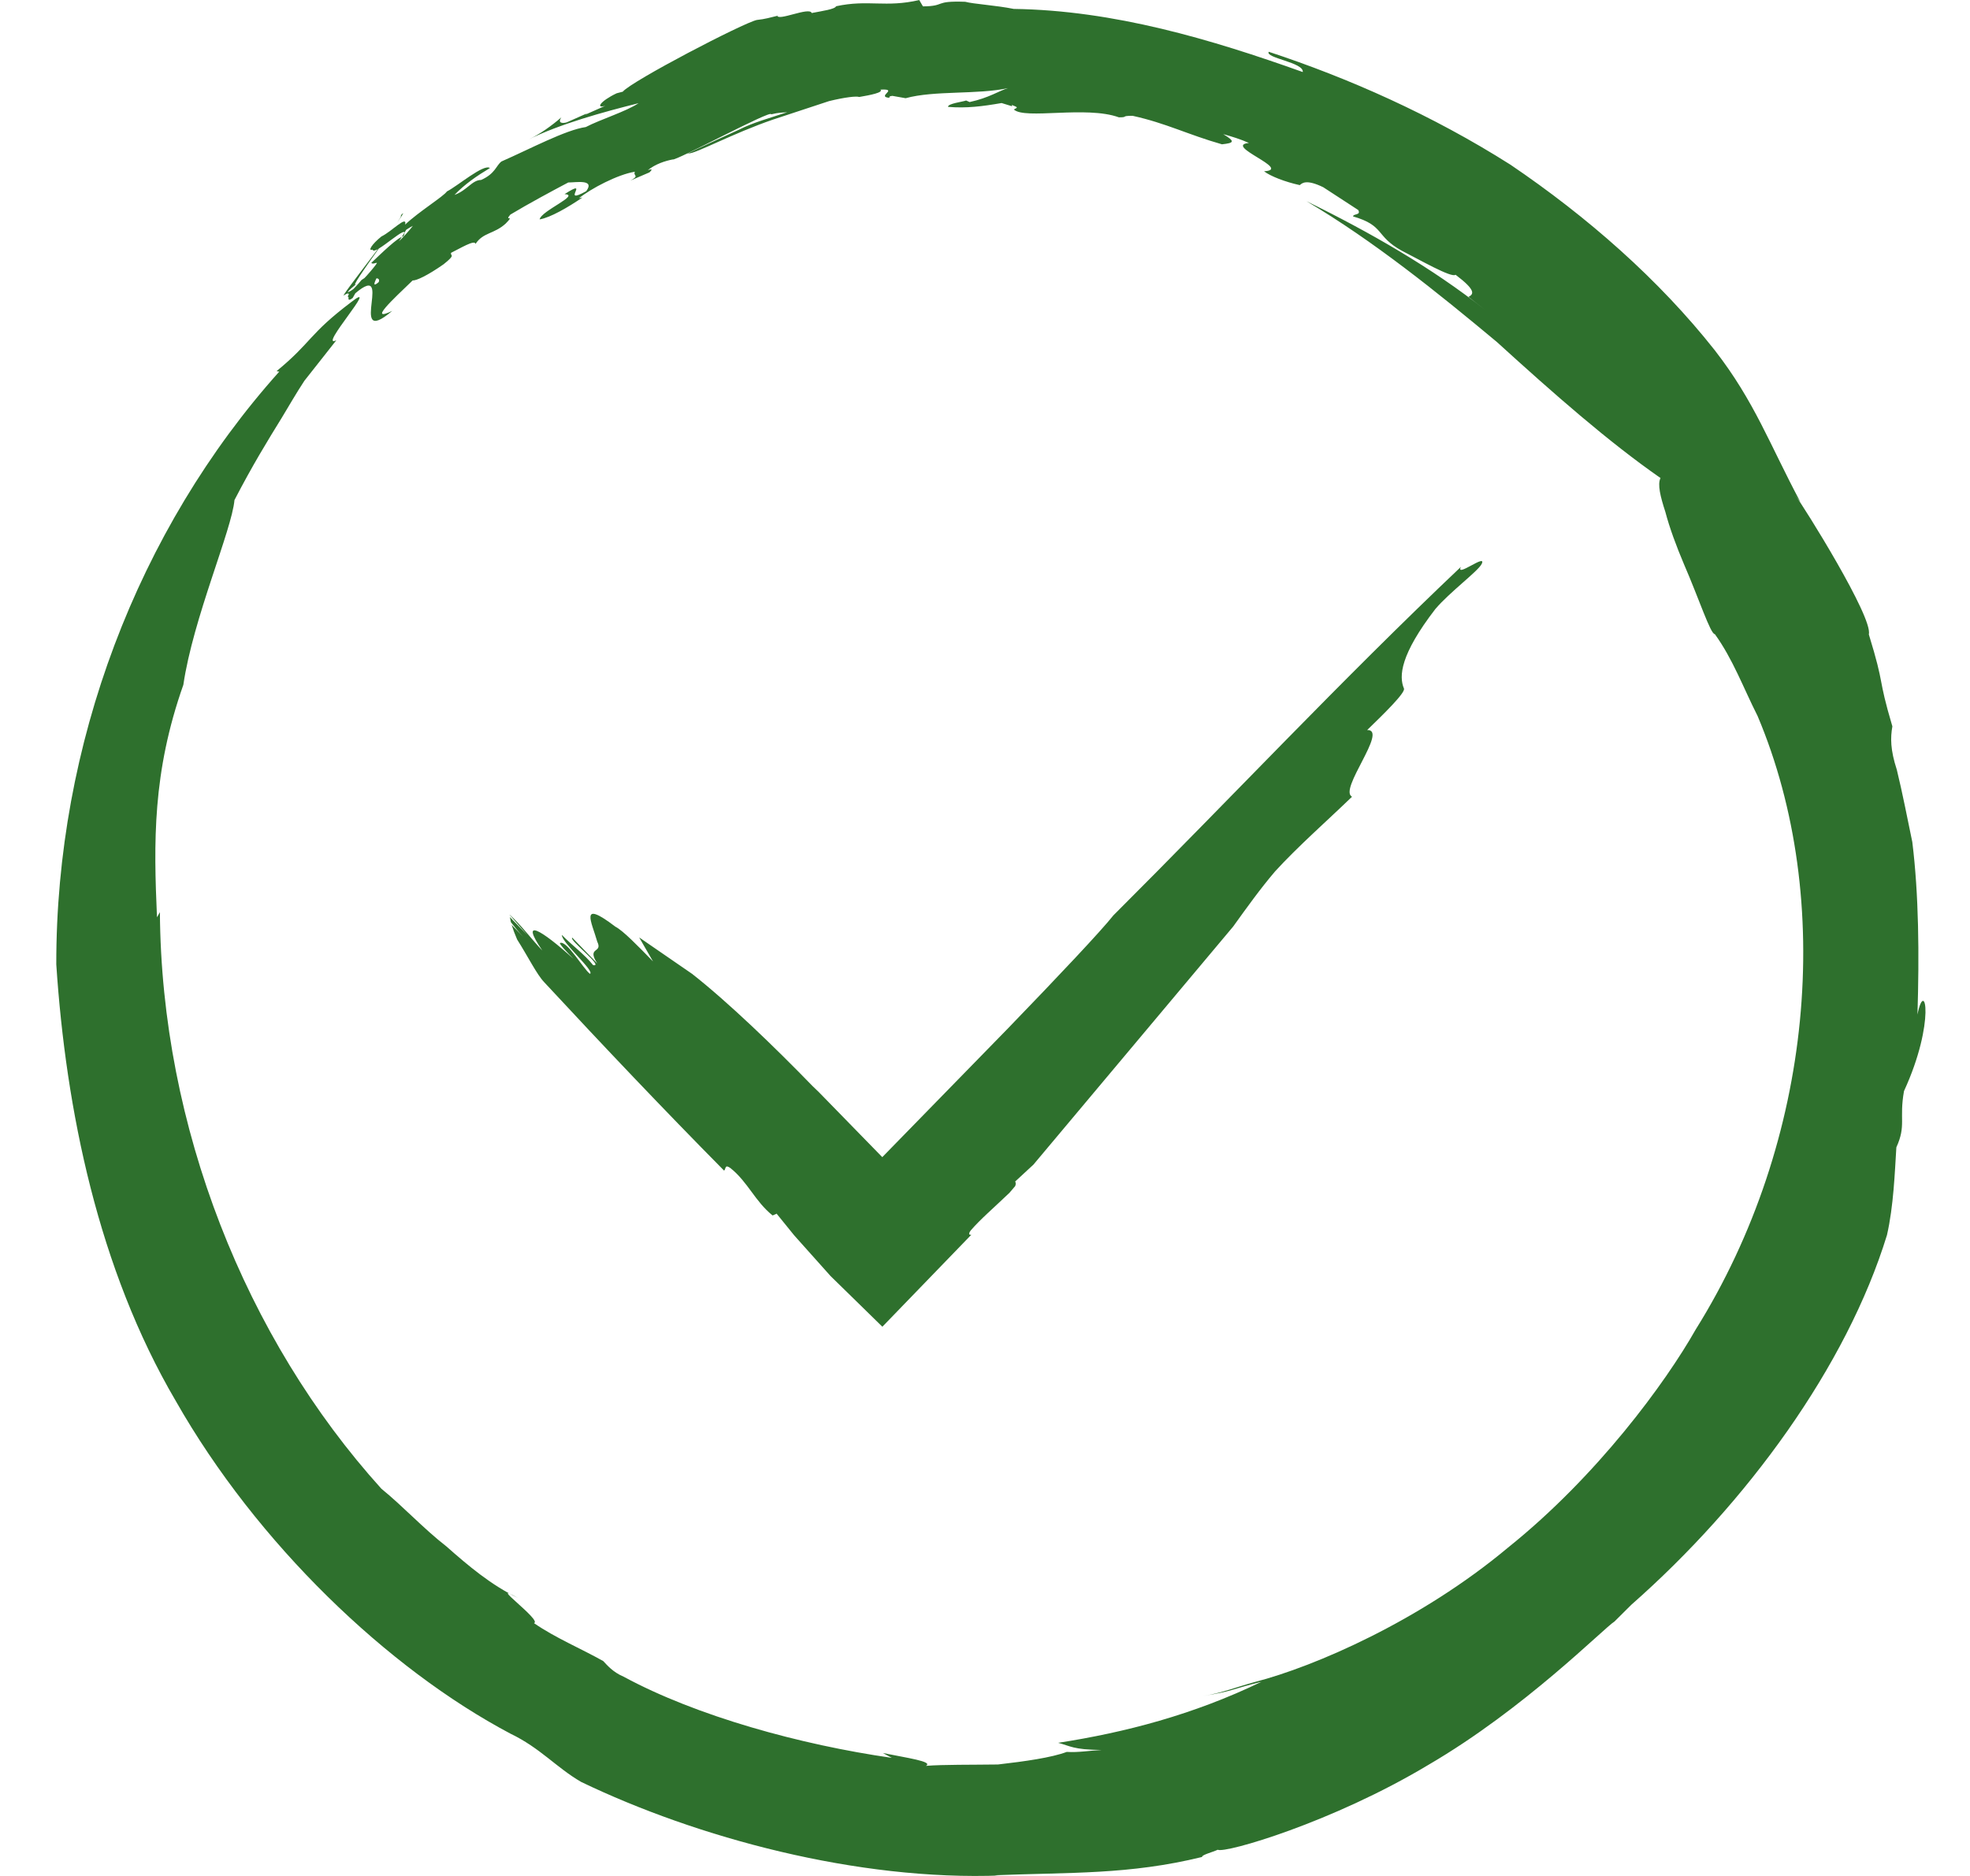 <svg xmlns="http://www.w3.org/2000/svg" fill="none" viewBox="0 0 42 40" height="40" width="42">
<g clip-path="url(#clip0_681_1110)">
<path fill="#2E702D" d="M31.312 6.333L31.664 6.609C30.53 5.71 29.206 4.952 27.854 4.29C29.284 5.137 30.652 6.24 31.913 7.292C33.132 8.401 34.29 9.419 35.402 10.193C35.334 10.326 35.398 10.586 35.505 10.915C35.594 11.254 35.741 11.651 35.901 12.028C36.227 12.779 36.469 13.527 36.56 13.521C36.944 14.052 37.169 14.669 37.472 15.268C39.124 19.178 38.664 24.328 36.152 28.348C35.508 29.485 34.051 31.475 32.151 32.998C30.283 34.561 28.027 35.534 26.757 35.863C26.389 35.962 26.036 36.104 25.653 36.161C26.287 36.062 26.271 36.011 26.894 35.86C25.437 36.564 23.986 36.94 22.56 37.161C22.821 37.228 22.871 37.307 23.488 37.314C23.239 37.325 22.993 37.371 22.743 37.355C22.414 37.478 21.85 37.557 21.276 37.623C20.702 37.631 20.119 37.623 19.74 37.652C19.908 37.56 19.327 37.482 18.821 37.378L19.014 37.482C17.073 37.204 14.849 36.593 13.294 35.75C13.067 35.655 12.941 35.502 12.861 35.418C12.375 35.145 11.848 34.928 11.384 34.609C11.573 34.558 10.343 33.676 11.043 34.072C10.47 33.796 9.985 33.387 9.517 32.973C9.021 32.587 8.605 32.129 8.131 31.743C5.238 28.544 3.438 24.022 3.409 19.449L3.347 19.559C3.277 17.966 3.247 16.475 3.909 14.602C4.117 13.182 4.942 11.304 4.999 10.662C5.389 9.911 5.698 9.409 6.009 8.905C6.163 8.652 6.309 8.393 6.489 8.12C6.698 7.856 6.918 7.576 7.171 7.255C6.76 7.459 8.137 5.932 7.491 6.439C6.575 7.131 6.654 7.29 5.896 7.914L5.954 7.924C2.931 11.298 1.193 15.881 1.2 20.563C1.404 23.662 2.095 27.056 3.747 29.871C5.477 32.914 8.268 35.582 10.883 36.966C11.519 37.271 11.864 37.691 12.39 37.995C14.847 39.177 18.273 40.112 21.355 39.989C21.297 39.993 21.241 39.989 21.204 39.985C22.826 39.92 24.068 39.977 25.629 39.595C25.611 39.553 25.851 39.493 25.962 39.441C26.117 39.524 28.409 38.858 30.45 37.633C32.511 36.431 34.188 34.72 34.421 34.574L34.778 34.219C37.248 32.045 39.371 29.129 40.23 26.334C40.371 25.716 40.397 24.992 40.43 24.464C40.645 23.992 40.486 23.861 40.593 23.264C41.272 21.788 41.039 20.828 40.88 21.633C40.919 20.357 40.909 19.078 40.77 17.954C40.662 17.438 40.565 16.926 40.44 16.414C40.301 15.986 40.302 15.732 40.345 15.488C40.017 14.382 40.2 14.687 39.843 13.526C39.936 13.167 38.464 10.81 38.267 10.547L38.385 10.706C37.731 9.483 37.411 8.566 36.56 7.47C35.369 5.96 33.84 4.621 32.203 3.512C30.529 2.45 28.744 1.662 27.049 1.104C26.97 1.239 27.802 1.33 27.775 1.536C25.822 0.839 23.753 0.221 21.613 0.19C21.23 0.113 20.758 0.086 20.579 0.038C19.891 0.014 20.178 0.131 19.677 0.136L19.598 0.001C18.878 0.168 18.511 -0.015 17.826 0.133C17.798 0.197 17.547 0.231 17.305 0.278C17.263 0.136 16.566 0.466 16.571 0.327L16.566 0.339C16.419 0.373 16.318 0.407 16.134 0.426C15.84 0.491 13.468 1.727 13.277 1.955L13.147 1.989C12.794 2.156 12.691 2.325 12.908 2.254L12.471 2.448L12.517 2.416L12.083 2.609C11.996 2.634 11.882 2.63 11.968 2.502C11.757 2.684 11.51 2.862 11.263 2.977C11.942 2.641 12.857 2.39 13.615 2.2C13.347 2.379 12.794 2.549 12.489 2.709C12.059 2.77 11.308 3.172 10.691 3.443C10.574 3.532 10.563 3.7 10.258 3.837C10.064 3.838 9.959 4.06 9.689 4.156C9.913 3.923 10.17 3.749 10.445 3.583C10.316 3.485 9.757 3.966 9.528 4.082C9.457 4.188 8.923 4.518 8.638 4.789C8.684 4.576 8.351 4.937 8.132 5.042C7.924 5.209 7.833 5.362 7.944 5.322C7.973 5.483 8.779 4.682 8.6 5.04C8.485 5.052 8.118 5.415 7.916 5.605C7.966 5.663 8.095 5.521 8.011 5.695C7.772 5.888 7.597 6.171 7.412 6.233C7.44 6.18 7.543 6.104 7.61 6.045C7.296 6.316 8.896 4.214 8.543 4.593C8.675 4.561 7.136 6.472 7.346 6.289C7.551 6.154 7.317 6.503 7.519 6.354L7.66 6.102C7.934 5.892 8.126 5.897 8.074 6.015C7.635 6.395 8.938 4.536 8.627 4.92C8.686 4.885 8.739 4.846 8.802 4.816C8.671 4.988 8.289 5.399 8.074 5.483C8.124 5.539 7.932 5.748 7.778 5.924L7.708 5.97C7.556 6.159 7.296 6.372 7.481 6.337C8.499 5.399 7.35 7.487 8.361 6.63C7.839 6.878 8.379 6.383 8.797 5.98C8.877 5.986 9.119 5.872 9.457 5.635C9.737 5.413 9.589 5.463 9.618 5.39C9.802 5.301 10.126 5.101 10.138 5.201C10.301 4.952 10.534 4.993 10.781 4.767C10.991 4.554 10.739 4.741 10.88 4.576C11.258 4.348 11.805 4.054 12.115 3.891C12.273 3.892 12.693 3.813 12.498 4.076C11.924 4.396 12.616 3.766 12.036 4.14C12.384 4.153 11.537 4.494 11.505 4.678C11.737 4.639 12.114 4.418 12.418 4.211L12.343 4.227C12.598 4.021 13.176 3.717 13.536 3.662C13.489 3.755 13.648 3.737 13.441 3.85L13.847 3.675C13.889 3.632 13.933 3.589 13.811 3.628C13.98 3.494 14.182 3.431 14.341 3.4C14.397 3.441 16.47 2.322 16.44 2.438C16.755 2.359 16.855 2.441 17.143 2.298C17.148 2.282 16.967 2.335 16.698 2.42C16.431 2.513 16.071 2.604 15.745 2.77C15.087 3.068 14.485 3.351 14.68 3.271C14.828 3.28 15.628 2.841 16.483 2.549C16.921 2.404 17.353 2.263 17.675 2.156C18.014 2.073 18.263 2.045 18.318 2.068C18.553 2.028 18.837 1.973 18.772 1.911C19.178 1.888 18.669 2.061 18.963 2.086C18.968 2.074 18.936 2.054 19.026 2.044L19.308 2.094C19.918 1.925 20.839 2.021 21.489 1.879C21.299 1.937 21.084 2.087 20.672 2.176L20.598 2.143C20.54 2.168 20.199 2.208 20.213 2.279C20.607 2.311 20.939 2.269 21.354 2.197C21.429 2.221 21.508 2.244 21.578 2.266C21.577 2.256 21.571 2.249 21.572 2.238C21.707 2.288 21.692 2.295 21.642 2.319C21.636 2.324 21.628 2.329 21.614 2.334C21.847 2.556 23.156 2.248 23.855 2.502C24.068 2.502 23.879 2.47 24.146 2.469C24.864 2.627 25.324 2.87 26.052 3.077C26.311 3.048 26.342 3.019 26.079 2.86C26.265 2.912 26.449 2.968 26.627 3.048C26.067 3.103 27.566 3.617 26.949 3.652C27.087 3.758 27.399 3.879 27.711 3.947C27.762 3.903 27.85 3.817 28.211 3.992C28.68 4.298 28.549 4.212 28.957 4.478C29.021 4.593 28.856 4.551 28.846 4.614C29.531 4.813 29.316 5.032 29.886 5.346C30.252 5.531 30.953 5.935 31.032 5.858C31.477 6.194 31.418 6.273 31.308 6.33L31.312 6.333Z"></path>
<path fill="#2E702D" d="M15.438 24.961C15.479 24.925 15.448 24.817 15.574 24.907C15.95 25.21 16.095 25.614 16.472 25.917L16.558 25.879C16.676 26.025 16.803 26.181 16.933 26.342C17.193 26.632 17.455 26.927 17.708 27.209L18.812 28.289C19.438 27.642 20.066 26.992 20.709 26.327C20.652 26.338 20.648 26.3 20.696 26.236C20.892 26.006 21.208 25.734 21.52 25.435L21.644 25.29C21.665 25.241 21.652 25.21 21.644 25.192C21.779 25.066 21.907 24.949 22.032 24.833C23.365 23.245 24.796 21.539 26.291 19.756C26.582 19.351 26.873 18.945 27.183 18.582C27.657 18.06 28.333 17.465 28.825 16.988C28.53 16.842 29.606 15.552 29.148 15.566C29.477 15.247 29.97 14.769 29.932 14.681C29.821 14.419 29.854 13.956 30.602 12.985C30.911 12.622 31.506 12.184 31.587 12.028C31.714 11.782 31.02 12.333 31.147 12.086C28.581 14.518 26.255 17.005 23.737 19.518C23.471 19.854 22.59 20.789 21.493 21.924C20.647 22.79 19.656 23.805 18.81 24.673C18.228 24.076 17.733 23.57 17.457 23.286L17.32 23.154C16.523 22.332 15.522 21.366 14.754 20.764C14.411 20.527 14.013 20.255 13.627 19.988C13.727 20.162 13.827 20.334 13.922 20.5C13.603 20.172 13.284 19.843 13.12 19.759C12.337 19.163 12.617 19.664 12.733 20.078C12.859 20.335 12.5 20.177 12.733 20.542C12.521 20.324 12.415 20.214 12.201 19.994C12.114 20.032 12.897 20.627 12.645 20.579C12.461 20.347 12.191 20.154 11.979 19.935C11.969 20.094 12.693 20.714 12.577 20.764C12.442 20.667 12.085 20.045 11.94 20.107C11.91 20.119 12.123 20.339 12.229 20.447C11.534 19.816 11.07 19.548 11.562 20.267C11.355 20.054 11.101 19.712 10.865 19.503V19.507C10.957 19.613 11.161 19.844 11.244 19.939L10.87 19.554L10.893 19.664C10.975 19.771 11.06 19.876 11.156 19.976L10.908 19.721C10.938 19.817 10.977 19.922 11.025 20.032C11.257 20.397 11.446 20.782 11.605 20.946C12.862 22.3 14.138 23.646 15.436 24.959L15.438 24.961Z"></path>
</g>
<defs>
<clipPath id="clip0_681_1110">
<rect transform="translate(-2.5)" fill="white" height="40" width="44"></rect>
</clipPath>
</defs>
</svg>
